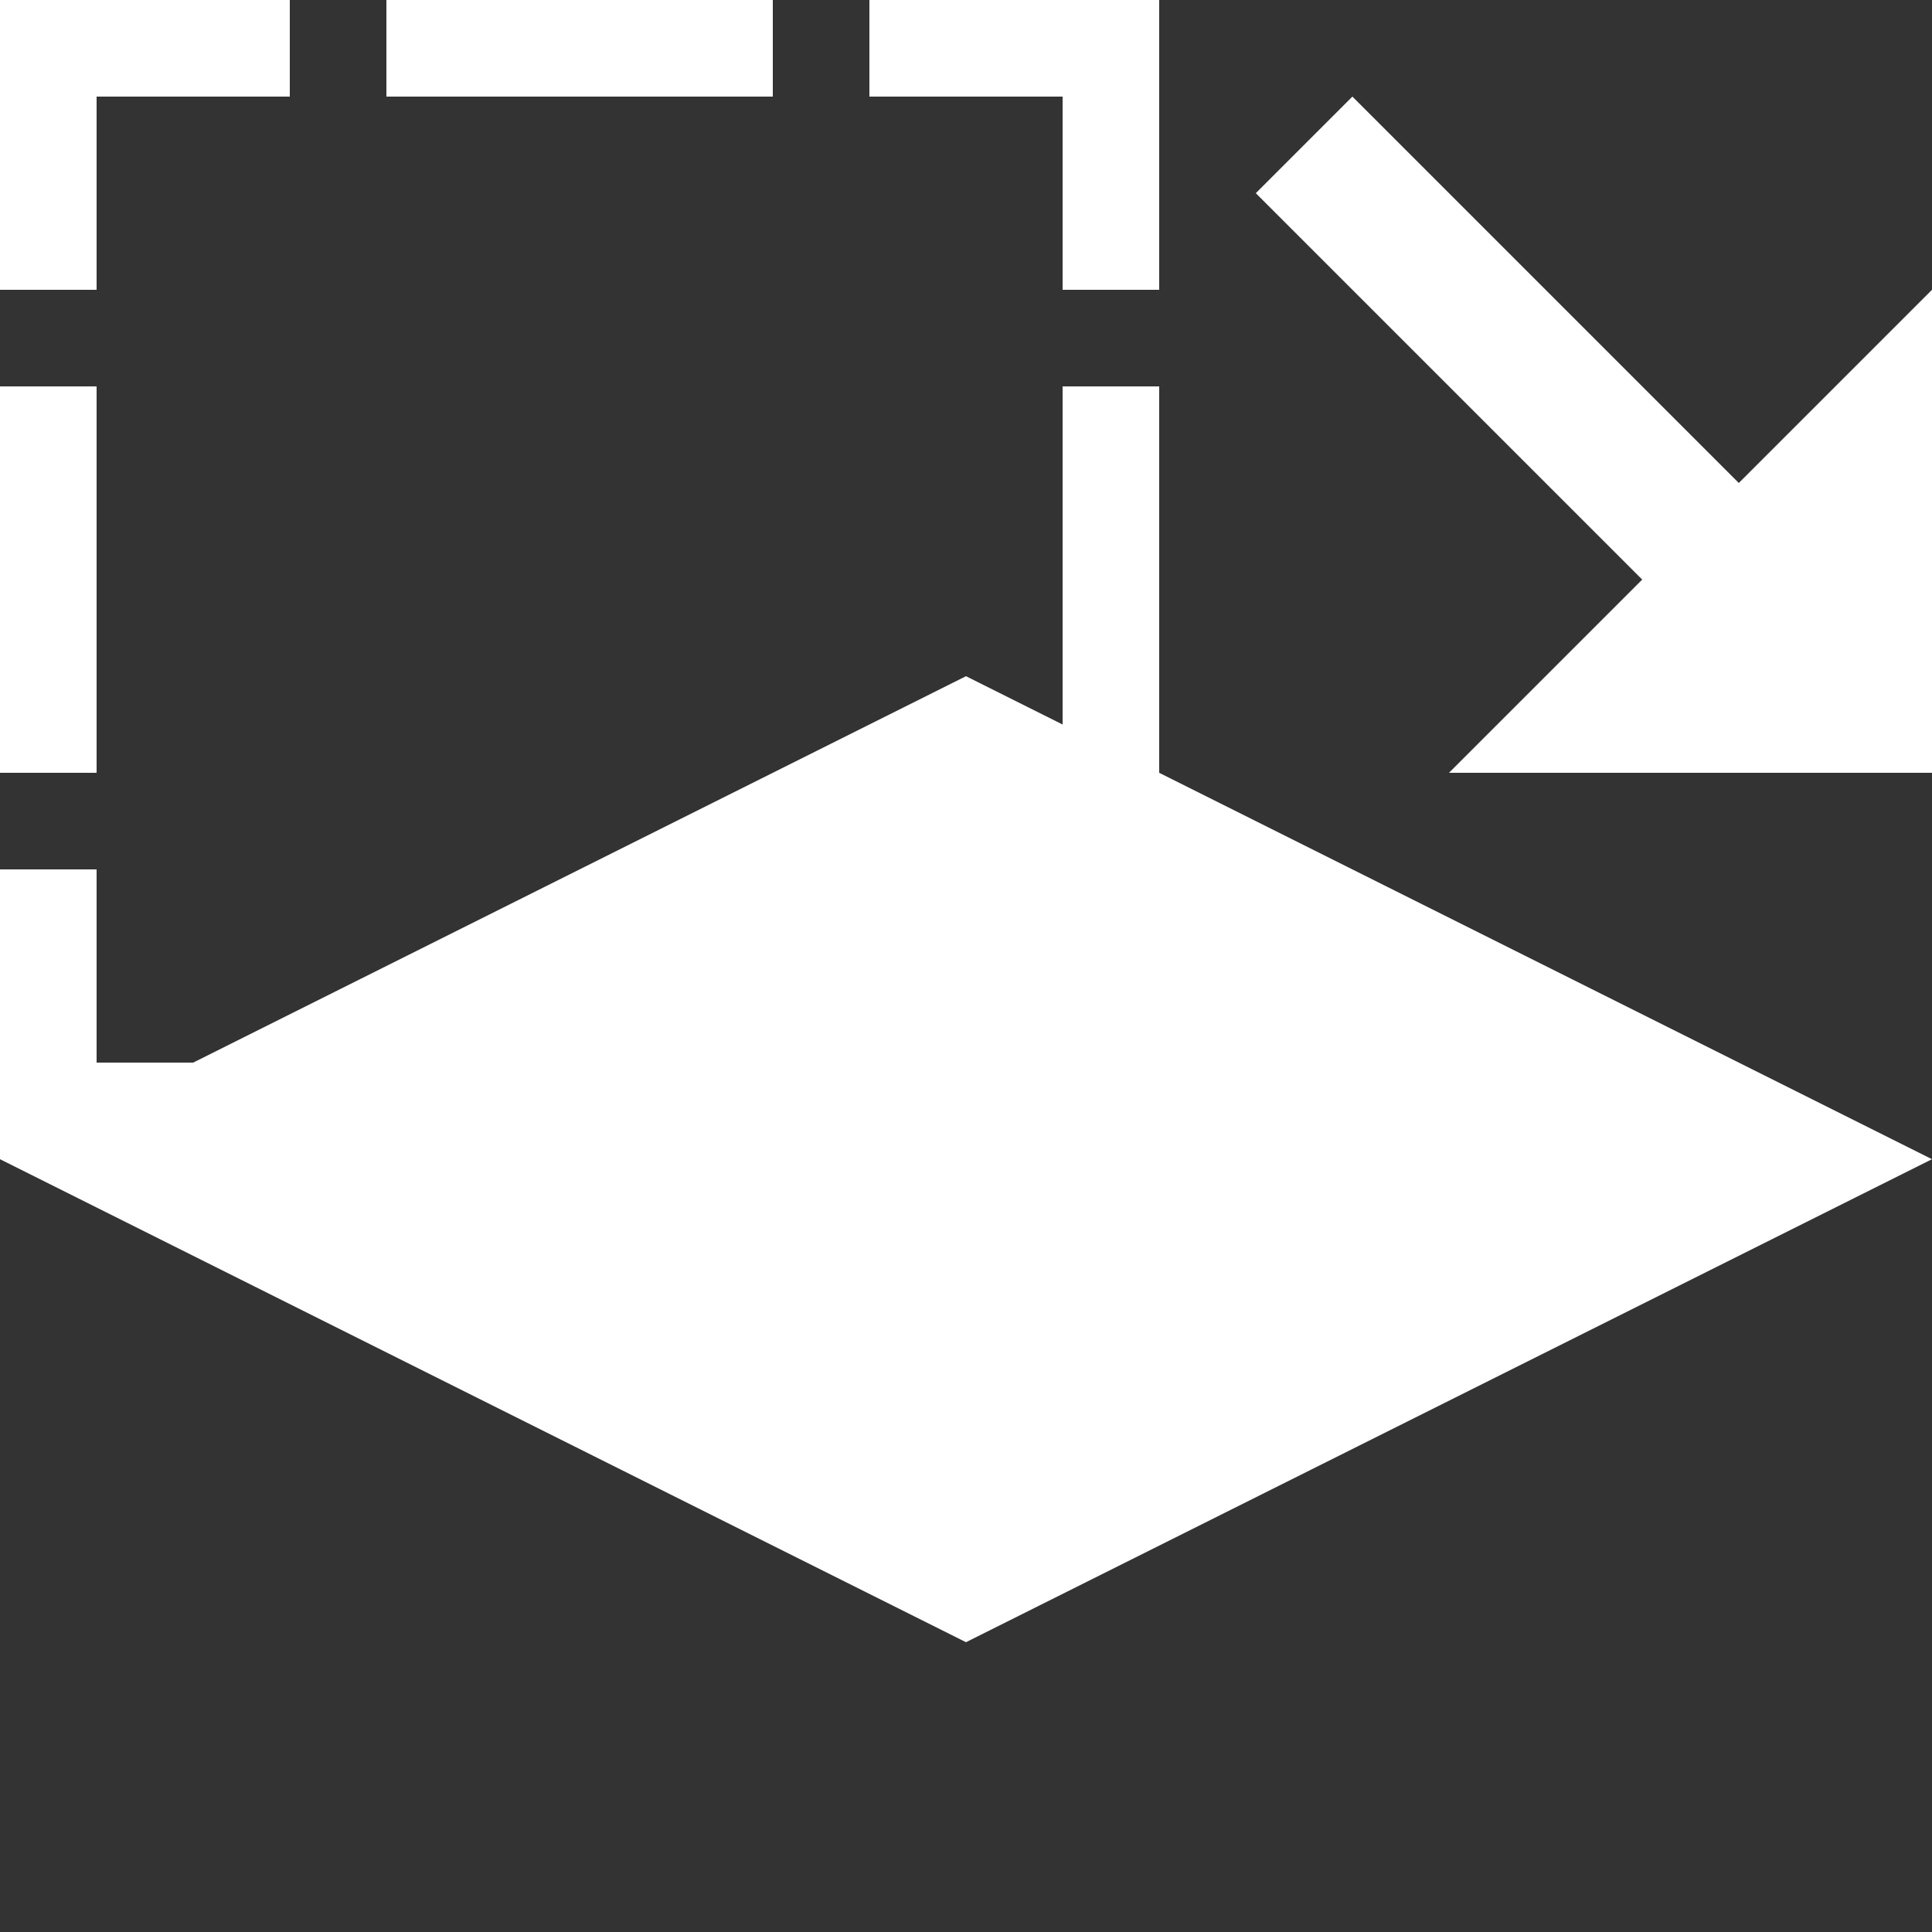 <svg enable-background="new 0 0 20 20" height="20" viewBox="0 0 20 20" width="20" xmlns="http://www.w3.org/2000/svg"><rect x="0" y="0" width="20" height="20" fill="#333333" stroke="none"/><g fill="#fff"><path d="m0 4h1v4h-1z"/><path d="m11 3h1v-3h-3v1h2z"/><path d="m4 0h4v1h-4z"/><path d="m12 4h-1v3.5l-1-.5-8 4h-1v-2h-1v3l10 5 10-5-8-4z"/><path d="m1 1h2v-1h-3v3h1z"/><path d="m18 5-4-4-1 1 4 4-2 2h5v-5z"/></g></svg>